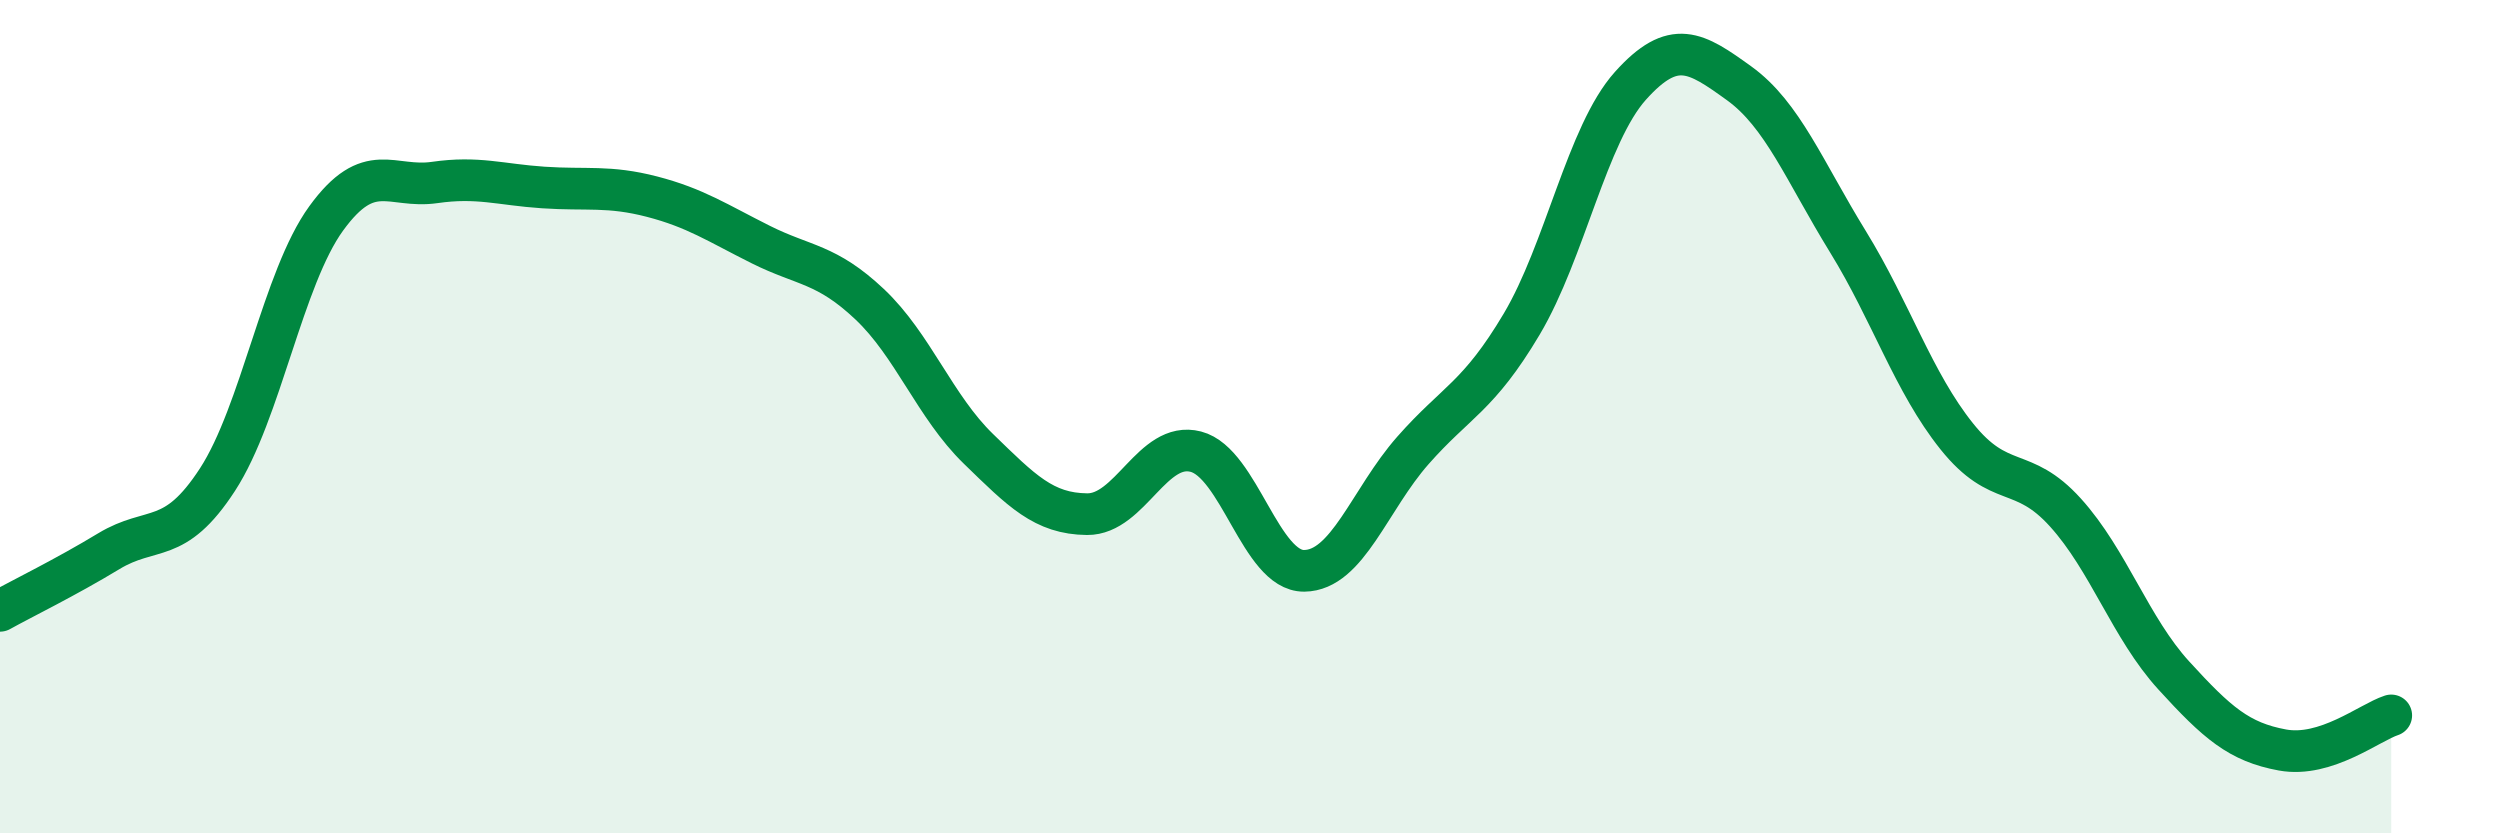 
    <svg width="60" height="20" viewBox="0 0 60 20" xmlns="http://www.w3.org/2000/svg">
      <path
        d="M 0,14.66 C 0.52,14.37 1.57,13.86 2.61,13.23 C 3.65,12.6 4.18,13.11 5.22,11.51 C 6.26,9.91 6.79,6.67 7.83,5.24 C 8.87,3.81 9.39,4.53 10.43,4.38 C 11.47,4.23 12,4.43 13.04,4.5 C 14.08,4.57 14.61,4.45 15.65,4.72 C 16.69,4.99 17.22,5.35 18.26,5.87 C 19.3,6.39 19.83,6.32 20.87,7.3 C 21.91,8.28 22.44,9.76 23.48,10.77 C 24.52,11.78 25.05,12.33 26.09,12.34 C 27.13,12.35 27.66,10.57 28.7,10.84 C 29.74,11.11 30.26,13.71 31.3,13.7 C 32.34,13.69 32.87,11.99 33.91,10.81 C 34.95,9.63 35.48,9.53 36.52,7.78 C 37.56,6.03 38.09,3.22 39.13,2.06 C 40.17,0.9 40.7,1.25 41.74,2 C 42.78,2.75 43.31,4.11 44.35,5.8 C 45.39,7.49 45.92,9.17 46.96,10.47 C 48,11.77 48.53,11.15 49.57,12.3 C 50.61,13.45 51.13,15.07 52.17,16.21 C 53.21,17.35 53.74,17.81 54.78,18 C 55.82,18.19 56.87,17.34 57.39,17.17L57.39 20L0 20Z"
        fill="#008740"
        opacity="0.1"
        stroke-linecap="round"
        stroke-linejoin="round"
      />
      <path
        d="M 0,14.66 C 0.52,14.37 1.57,13.86 2.61,13.23 C 3.65,12.6 4.18,13.11 5.22,11.51 C 6.26,9.91 6.79,6.67 7.83,5.24 C 8.87,3.81 9.39,4.53 10.43,4.38 C 11.47,4.23 12,4.43 13.04,4.5 C 14.08,4.57 14.61,4.45 15.65,4.72 C 16.69,4.99 17.22,5.35 18.26,5.87 C 19.3,6.39 19.83,6.32 20.87,7.3 C 21.91,8.28 22.44,9.76 23.48,10.77 C 24.52,11.78 25.05,12.33 26.09,12.34 C 27.13,12.35 27.66,10.57 28.7,10.84 C 29.74,11.11 30.26,13.71 31.3,13.7 C 32.34,13.69 32.87,11.99 33.91,10.81 C 34.95,9.63 35.48,9.53 36.52,7.78 C 37.56,6.03 38.09,3.22 39.13,2.06 C 40.17,0.9 40.7,1.25 41.74,2 C 42.78,2.75 43.31,4.11 44.35,5.8 C 45.39,7.49 45.92,9.17 46.96,10.47 C 48,11.77 48.53,11.15 49.57,12.3 C 50.61,13.45 51.13,15.07 52.17,16.21 C 53.21,17.35 53.74,17.81 54.78,18 C 55.82,18.19 56.87,17.34 57.39,17.17"
        stroke="#008740"
        stroke-width="1"
        fill="none"
        stroke-linecap="round"
        stroke-linejoin="round"
      />
    </svg>
  